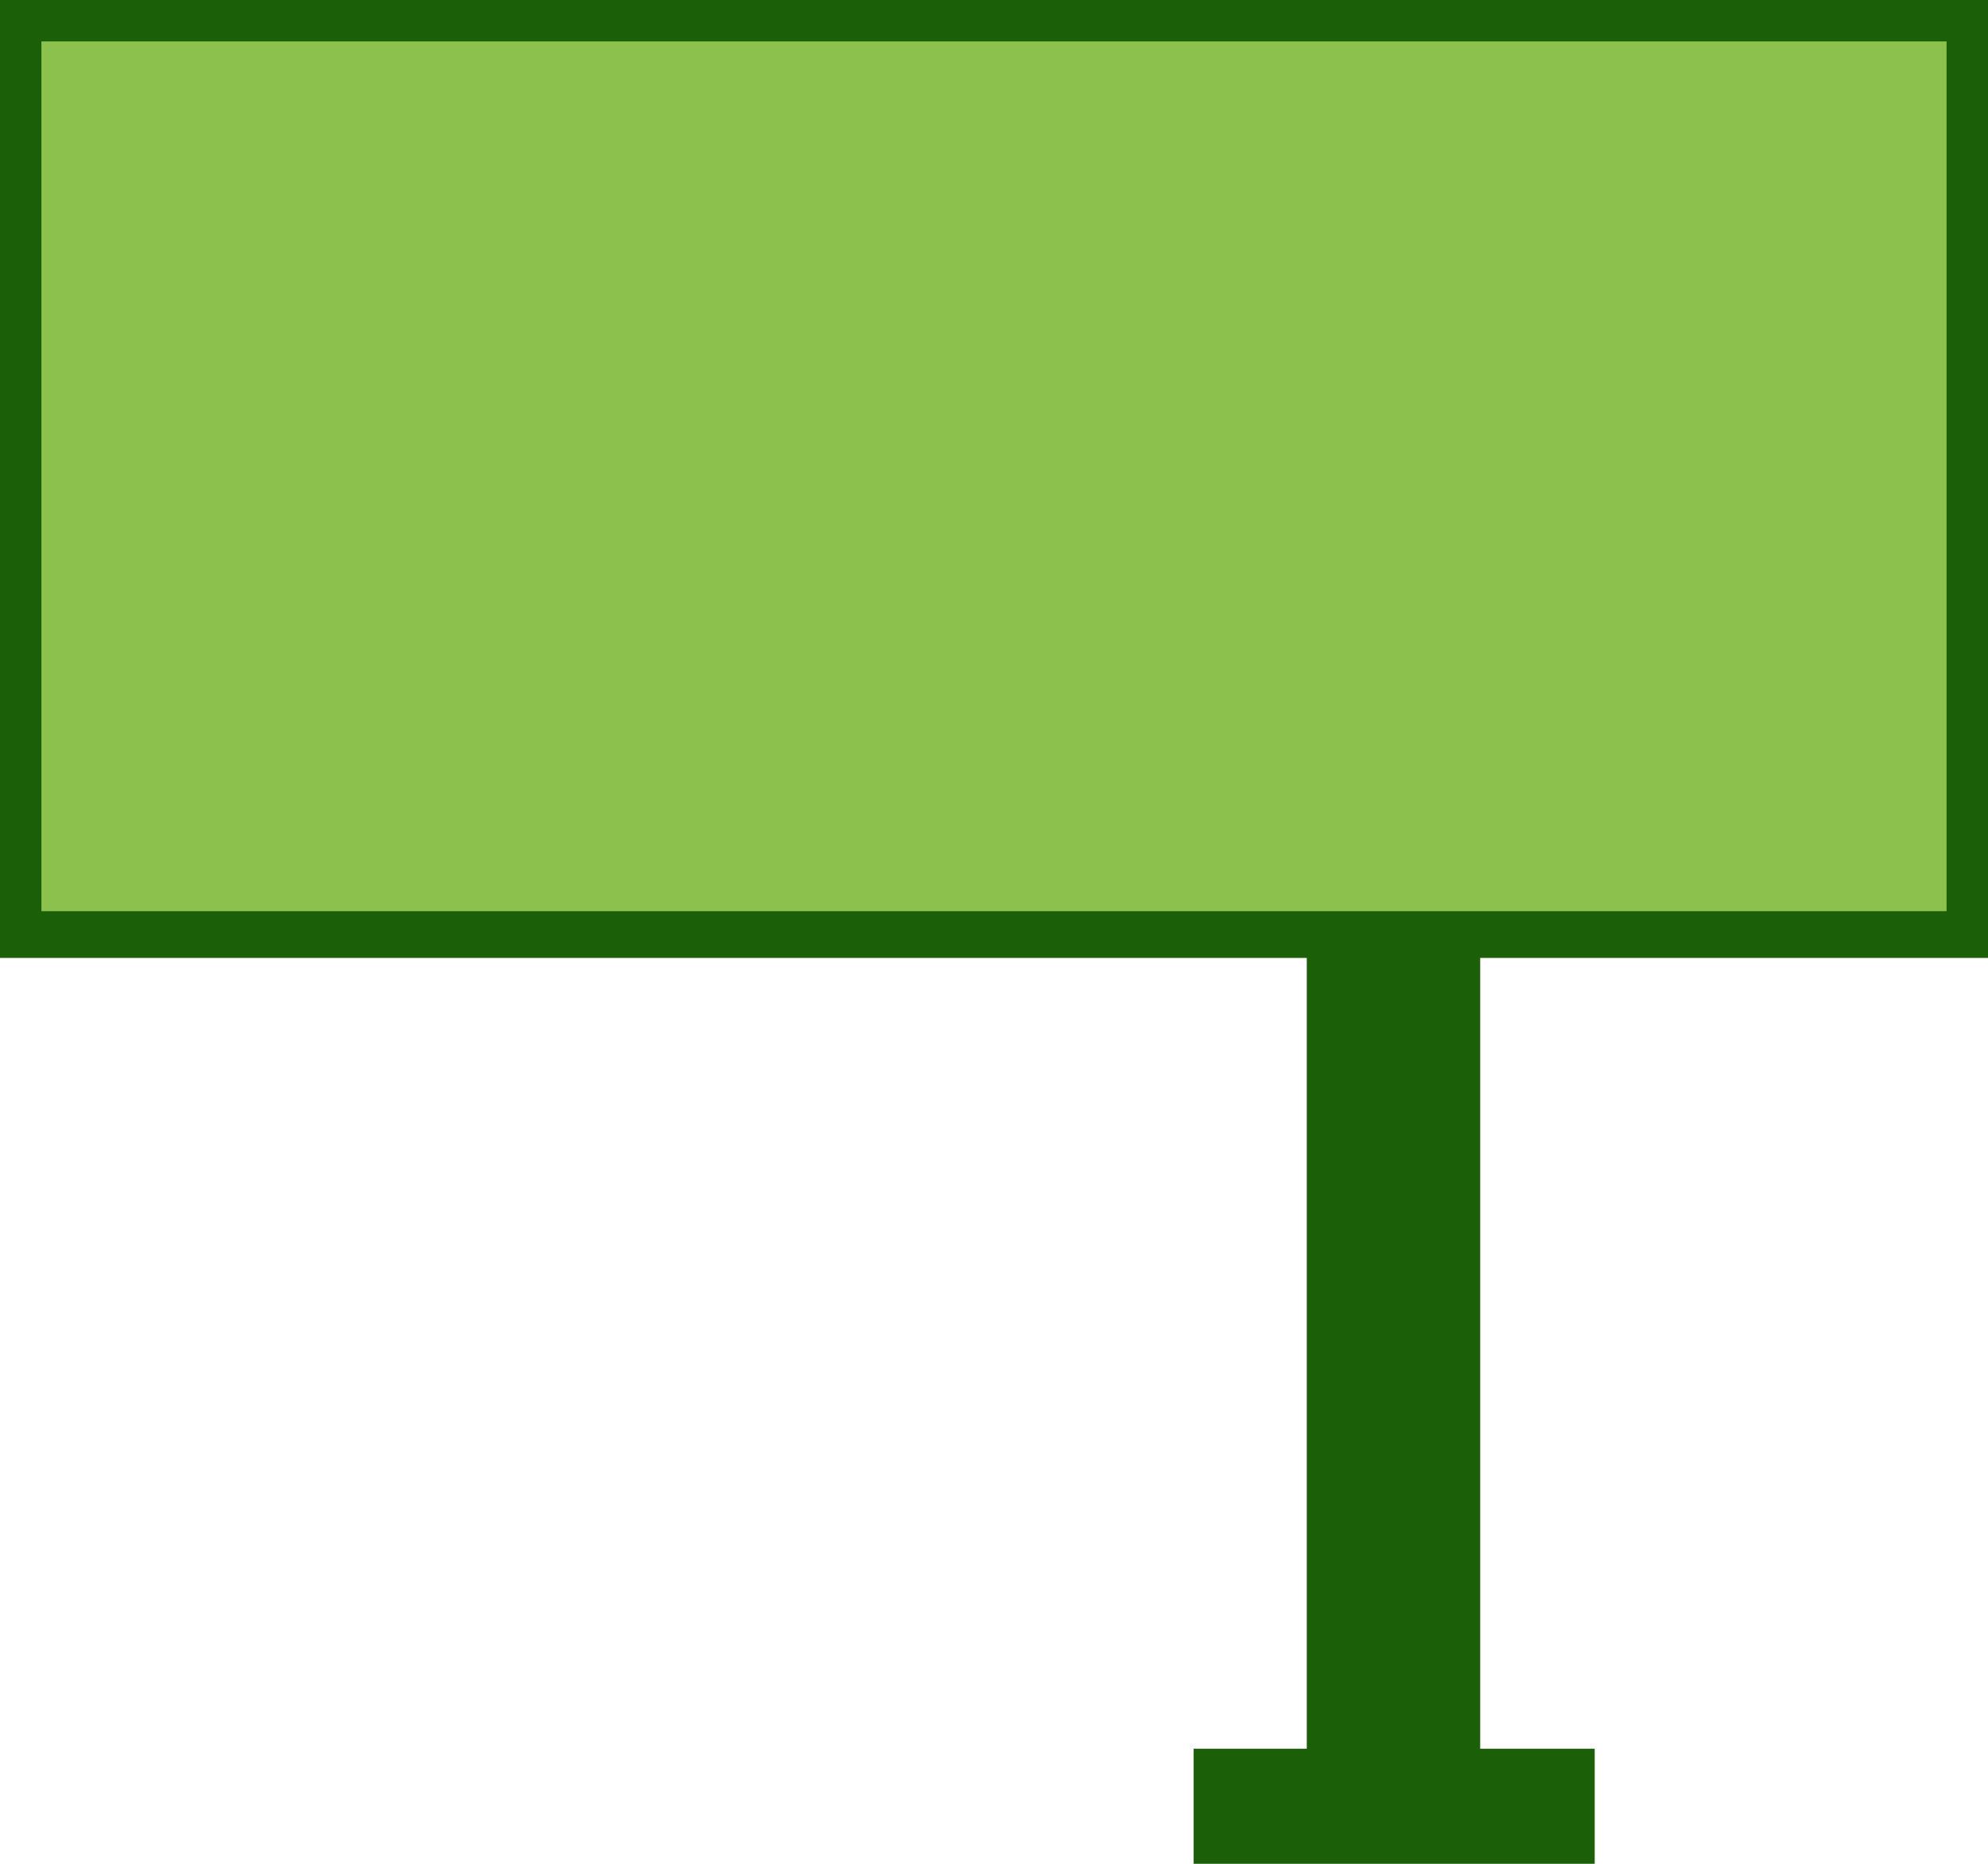 <svg width="48" height="45" viewBox="0 0 48 45" fill="none" xmlns="http://www.w3.org/2000/svg">
<path d="M48 23.128V0H0V23.128H31.552V42.222H28.82V43.611V45H31.552H35.739H38.504V43.611V42.222H35.739V23.128H48Z" fill="#1B6008"/>
<path d="M47 1H1V22H47V1Z" fill="#8BC14C"/>
</svg>
